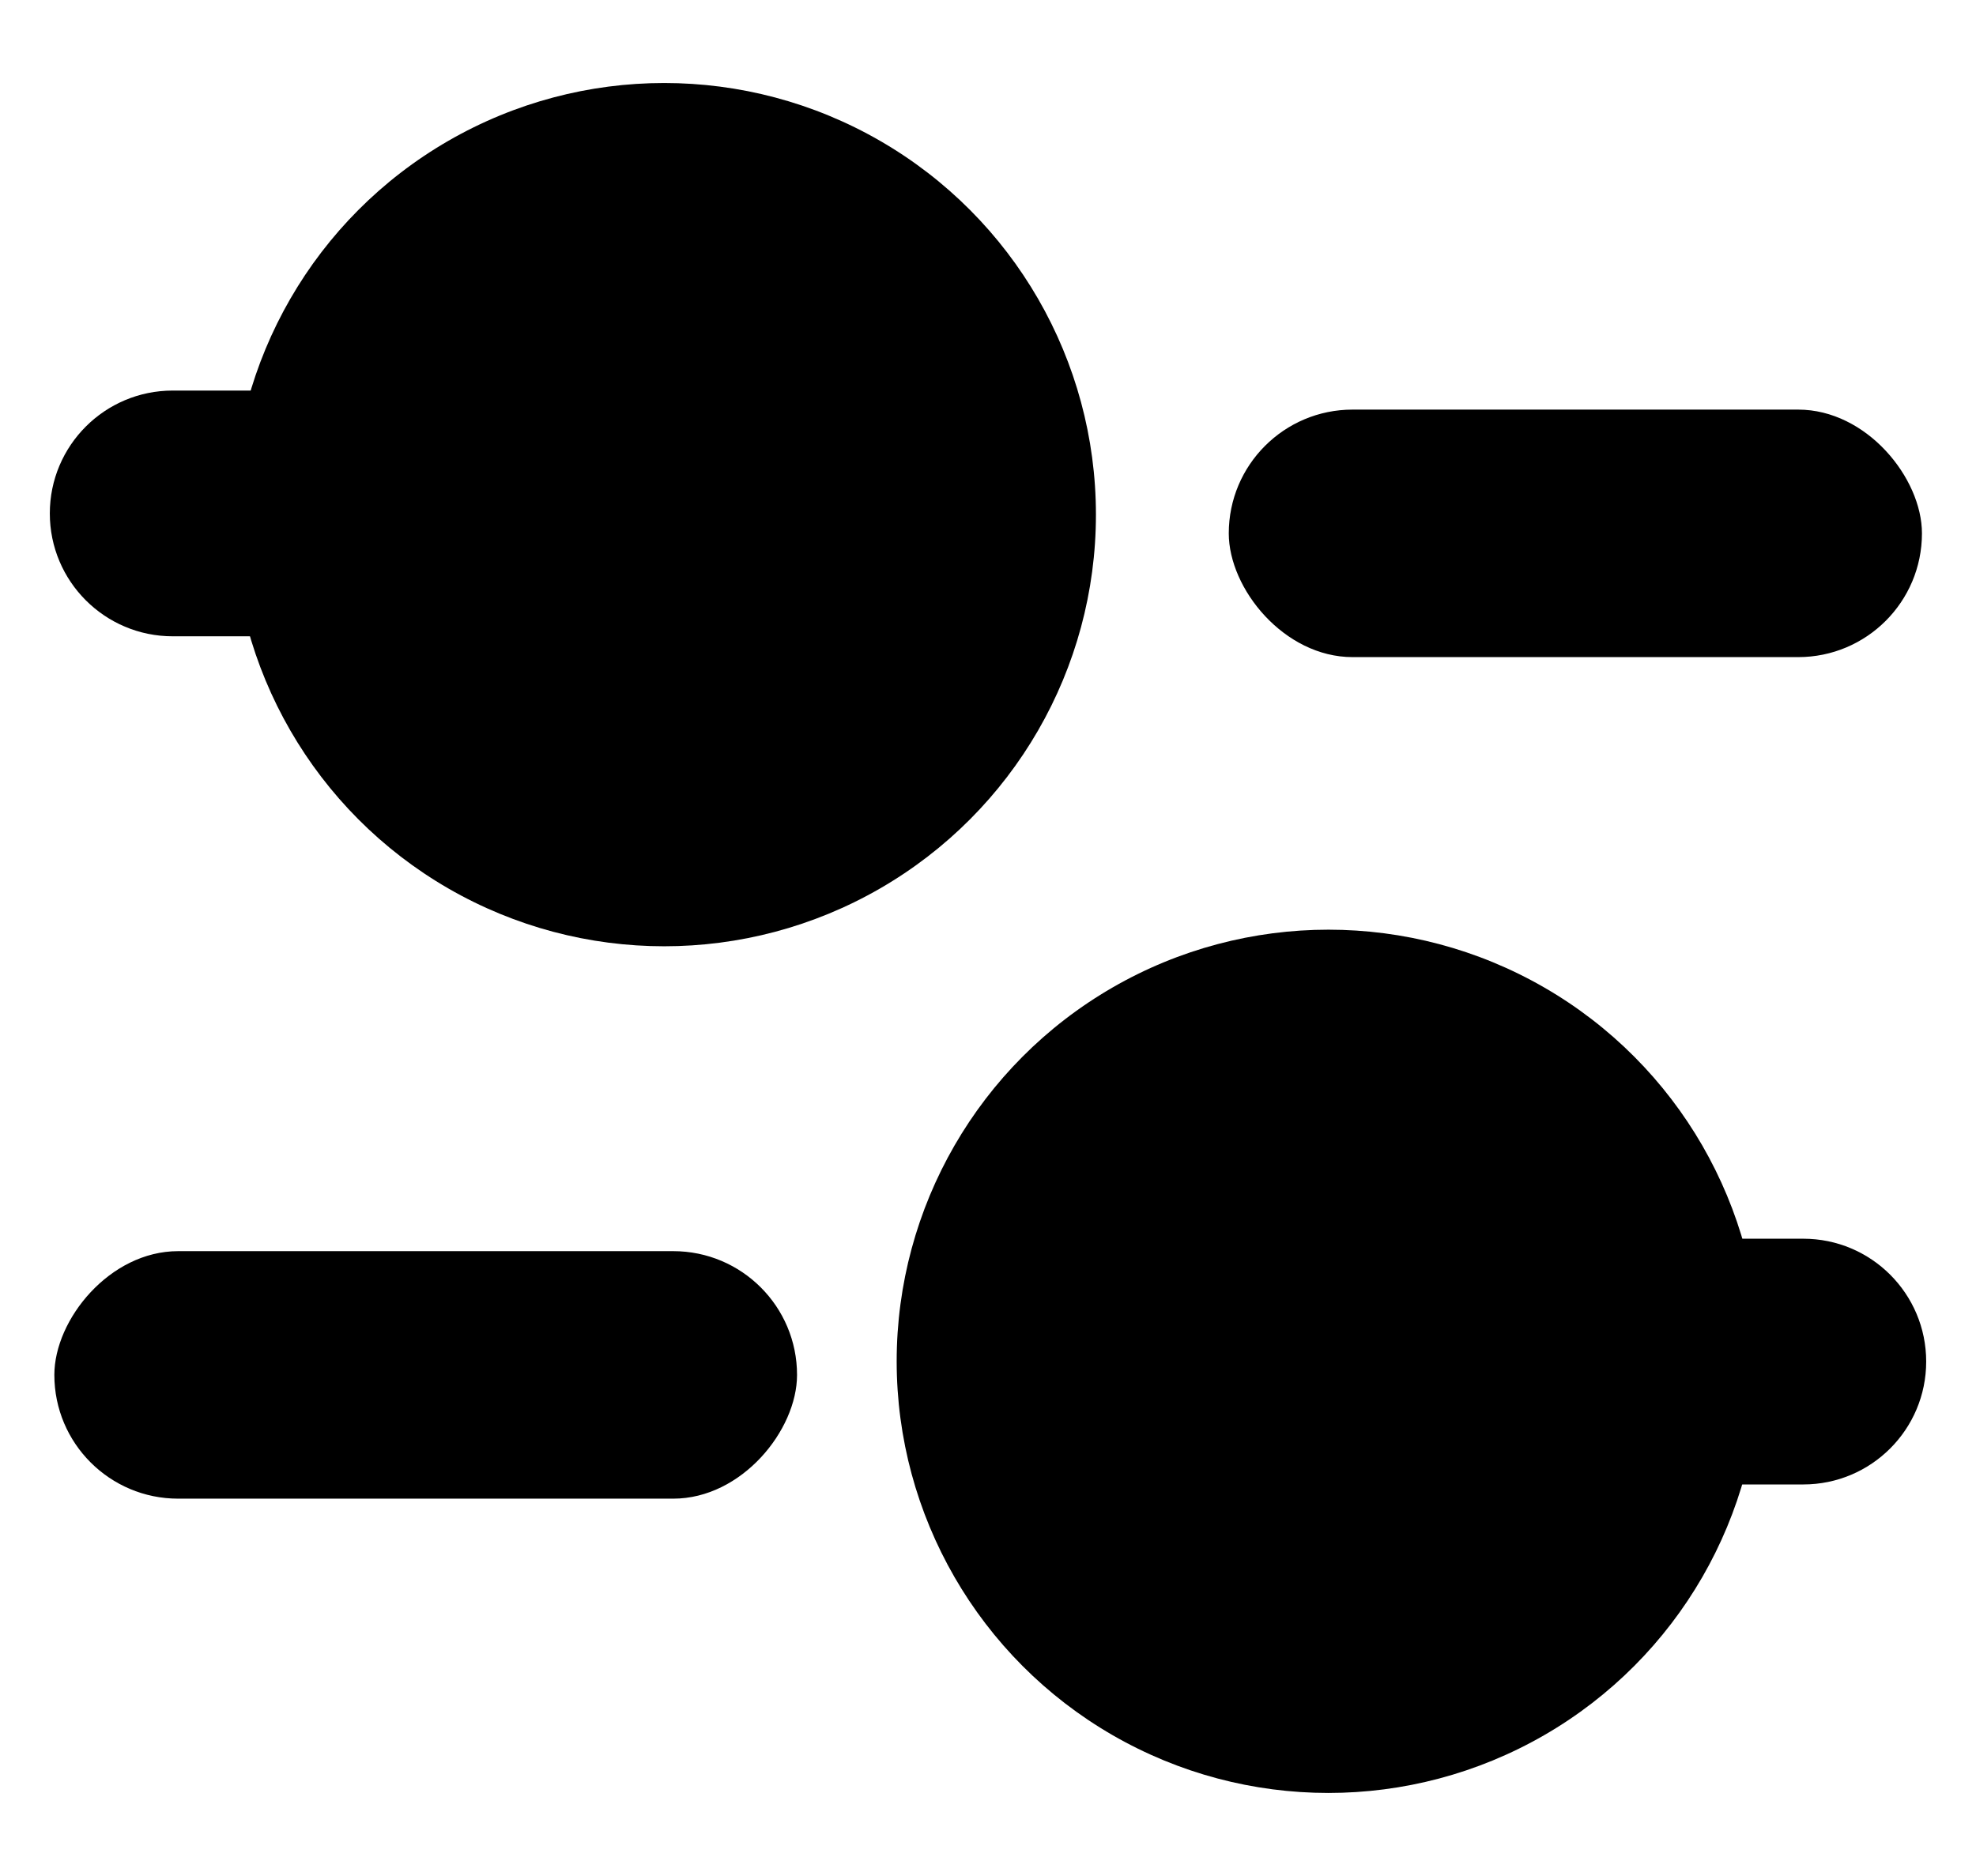 <svg width="119" height="113" viewBox="0 0 119 113" fill="none" xmlns="http://www.w3.org/2000/svg">
<path d="M3 30.927C3 26.84 6.314 23.526 10.401 23.526H21.503V38.328H10.401C6.314 38.328 3 35.015 3 30.927V30.927Z" fill="black"/>
<rect x="74" y="24.673" width="41.745" height="14.909" rx="7.455" fill="black"/>
<circle cx="40" cy="31" r="26" fill="black"/>
<path d="M116 82.016C116 77.928 112.686 74.615 108.599 74.615H97.497V89.417H108.599C112.686 89.417 116 86.103 116 82.016V82.016Z" fill="black"/>
<rect width="44.727" height="14.909" rx="7.455" transform="matrix(-1 0 0 1 48 75.364)" fill="black"/>
<circle cx="26" cy="26" r="26" transform="matrix(-1 0 0 1 106 56)" fill="black"/>
</svg>
